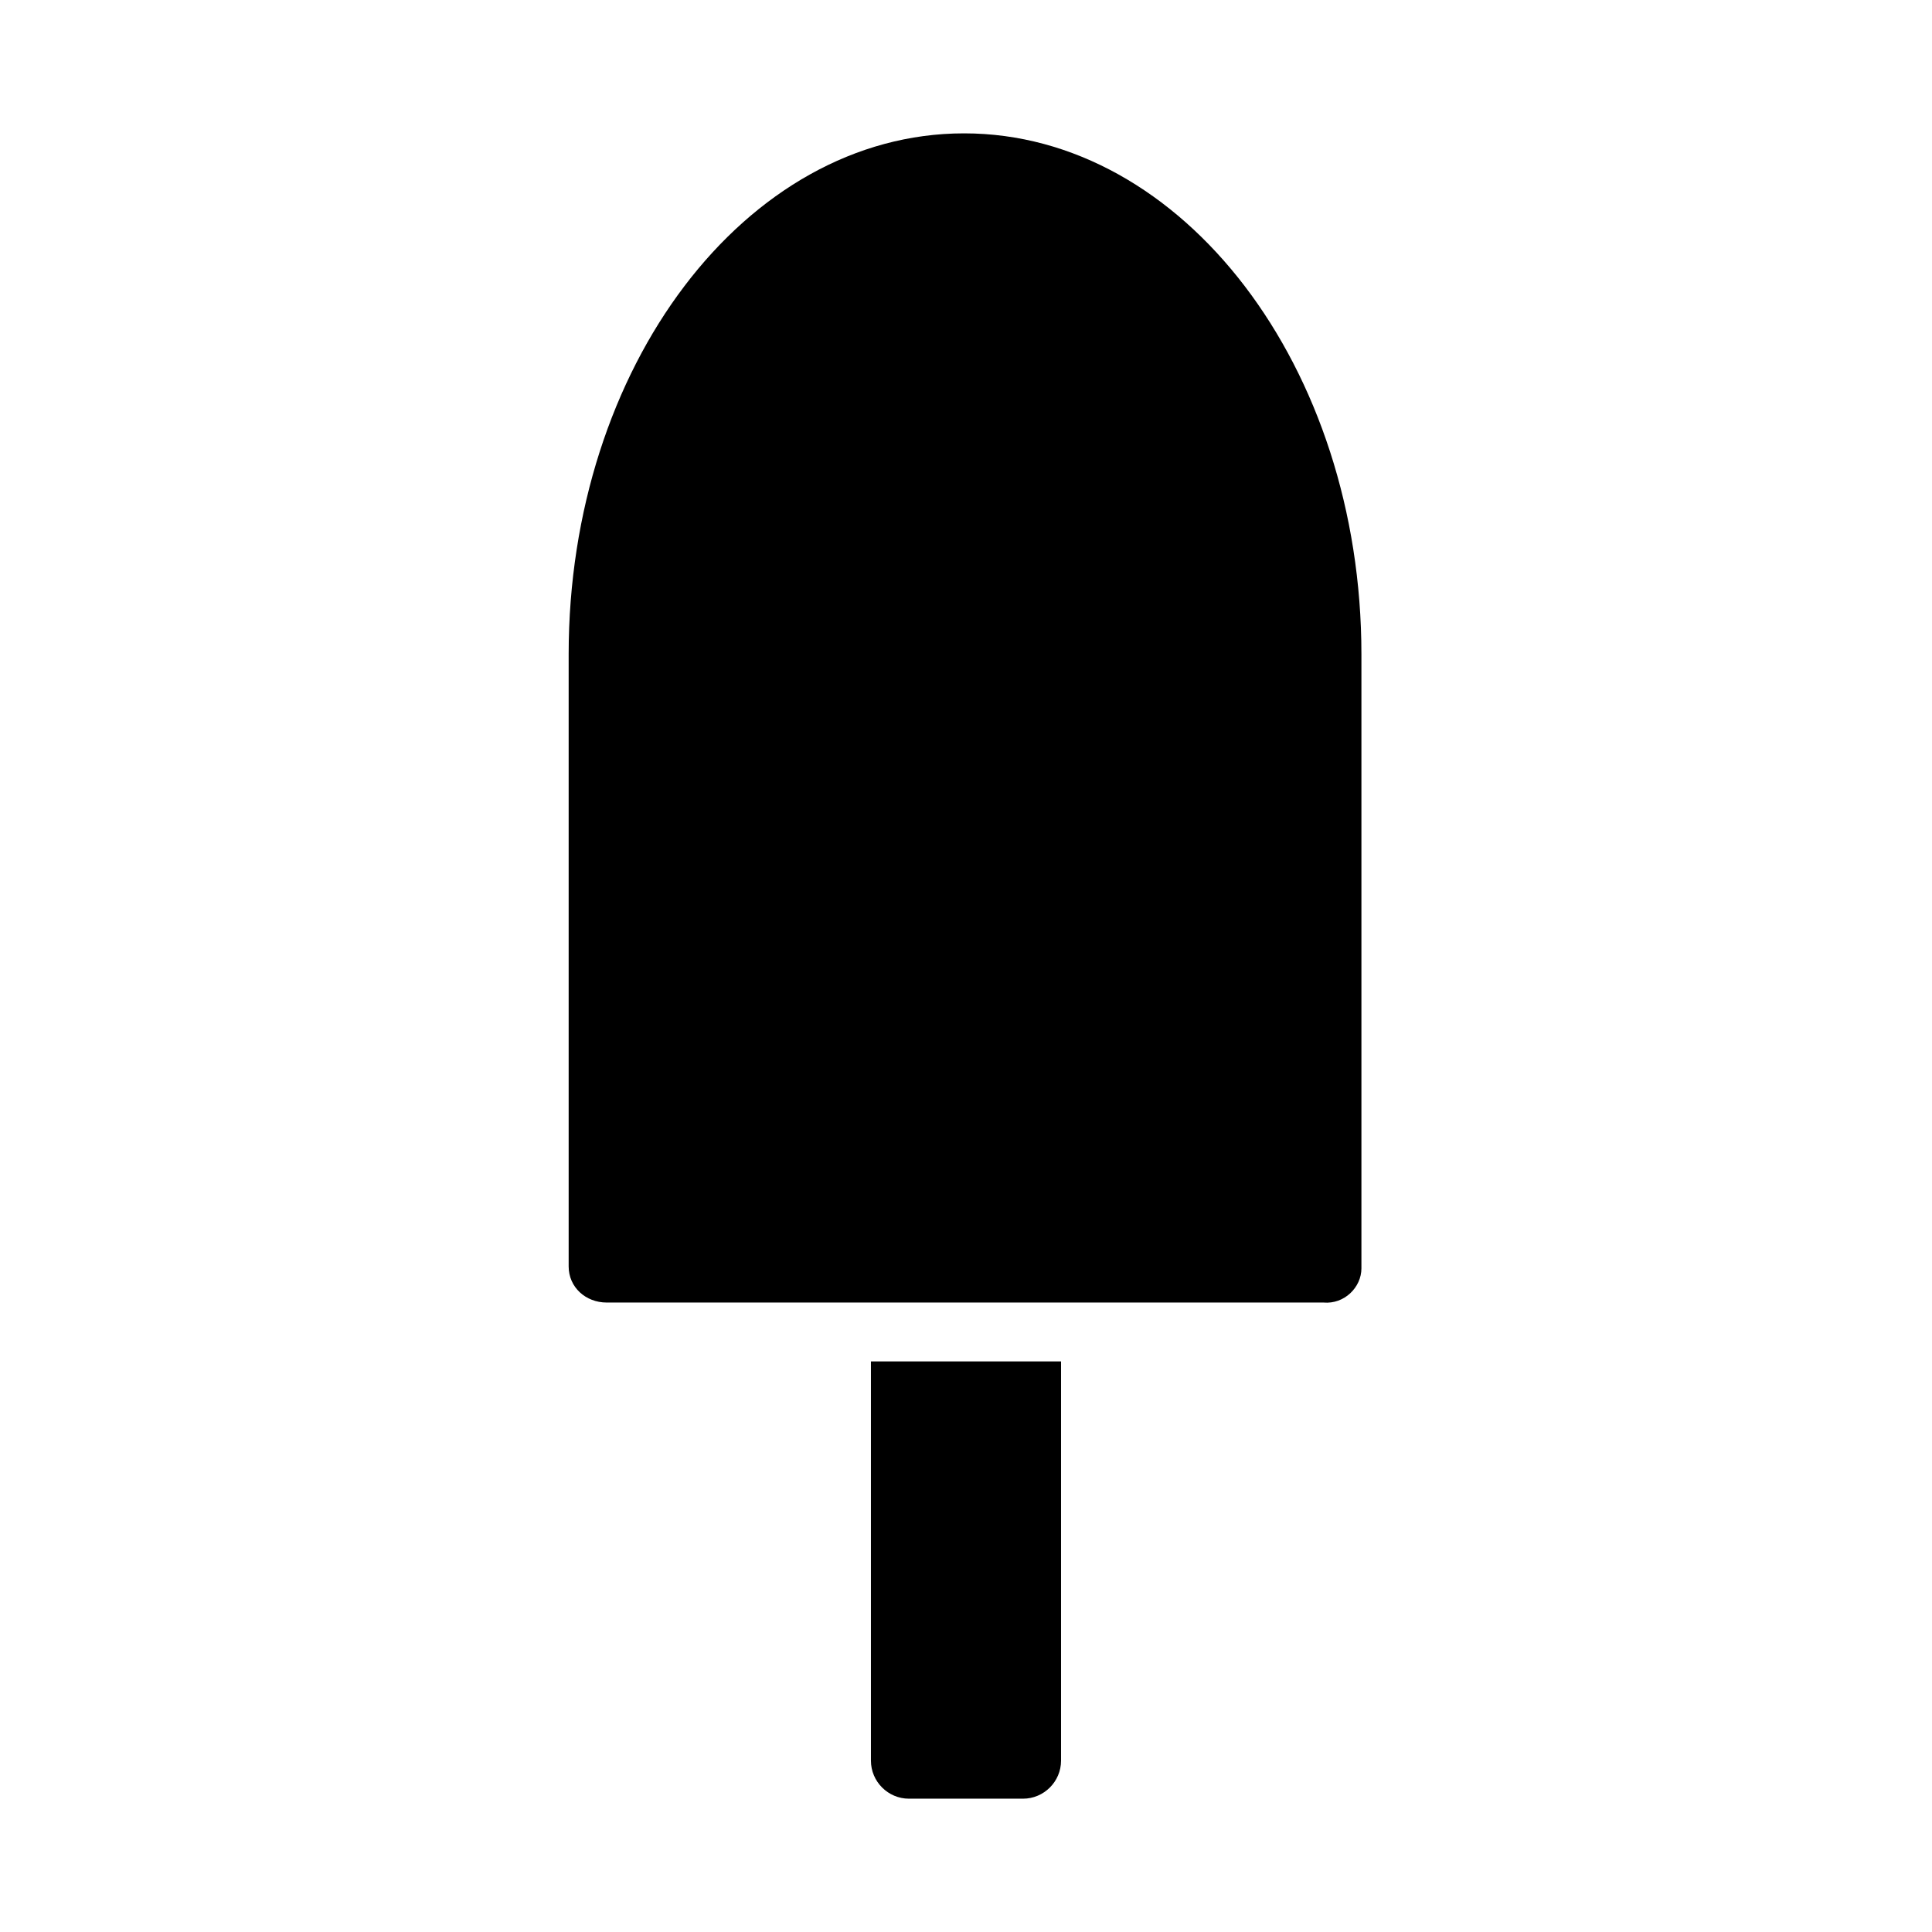 <?xml version="1.0" encoding="UTF-8"?>
<!-- Uploaded to: ICON Repo, www.iconrepo.com, Generator: ICON Repo Mixer Tools -->
<svg fill="#000000" width="800px" height="800px" version="1.1" viewBox="144 144 512 512" xmlns="http://www.w3.org/2000/svg">
 <g>
  <path d="m504.79 480.11v-5.039-157.69c0-76.074-47.359-138.04-105.3-138.04s-104.79 61.969-104.79 138.04v157.19 5.039c0 5.543 4.535 9.574 10.078 9.574h189.94c5.543 0.5 10.074-4.035 10.074-9.07z"/>
  <path d="m384.88 620.67h30.23c5.543 0 10.078-4.535 10.078-10.078v-105.8h-50.383v105.8c0 5.543 4.535 10.078 10.074 10.078z"/>
 </g>
</svg>